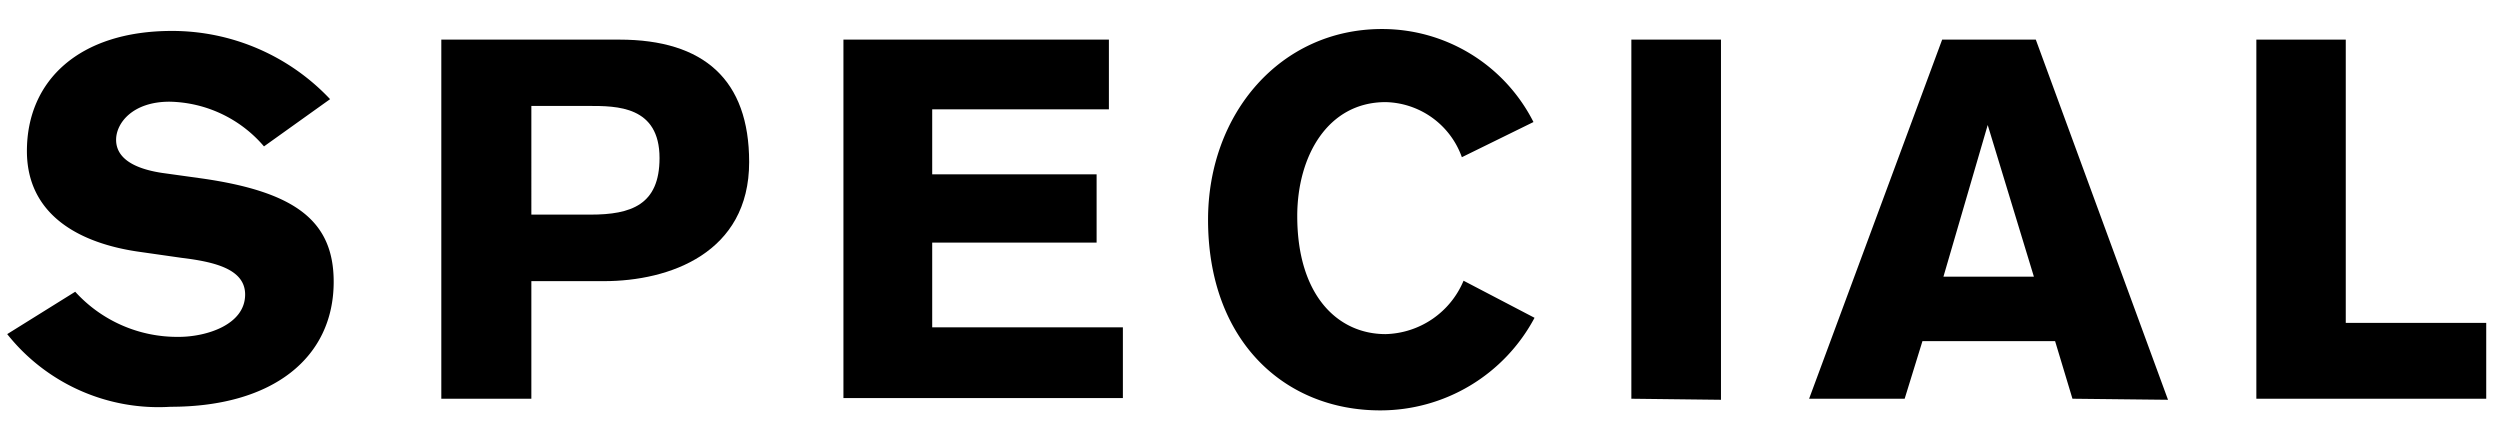 <svg id="レイヤー_1" data-name="レイヤー 1" preserveAspectRatio="none" xmlns="http://www.w3.org/2000/svg" viewBox="0 0 118 20"><title>special_logo</title><path d="M12.46,6.91A6,6,0,0,0,8,4.8c-1.73,0-2.52,1-2.52,1.8s.72,1.34,2.16,1.56l1.87.26c4.42.63,6.24,2,6.24,4.88,0,3.57-2.85,5.9-7.7,5.9A9.12,9.12,0,0,1,.34,15.77l3.21-2a6.5,6.5,0,0,0,4.9,2.13c1.25,0,3.12-.55,3.12-2,0-1.2-1.44-1.54-3-1.73L6.68,11.9c-3-.4-5.41-1.8-5.41-4.77,0-3.34,2.48-5.67,6.85-5.67a10.25,10.25,0,0,1,7.46,3.22Z"/><path d="M29.23,1.87c4,0,6.13,1.9,6.13,5.78,0,4.3-3.77,5.62-6.85,5.62H25.08v5.55H20.83V1.87Zm-4.15,8.26h2.79c1.92,0,3.26-.46,3.26-2.67C31.13,5,29.11,5,27.79,5H25.08Z"/><path d="M39.81,1.87H52.34V5.16H44V8.23h7.76v3.22H44v4h9v3.34H39.81Z"/><path d="M72.43,15a8.24,8.24,0,0,1-7.29,4.37c-4.49,0-8.12-3.26-8.12-9,0-5,3.41-9,8.21-9a8,8,0,0,1,7.15,4.39L69,7.42a3.91,3.91,0,0,0-3.6-2.6c-2.73,0-4.17,2.55-4.17,5.38,0,3.72,1.89,5.57,4.17,5.57a4.1,4.1,0,0,0,3.68-2.52Z"/><path d="M77,18.82V1.87h4.23v17Z"/><path d="M97.82,18.82,97,16.1H90.74l-.84,2.72H85.39L91.67,1.87h4.42l6.24,17Zm-4-12.92-2.09,7.16H96Z"/><path d="M106.5,18.82V1.87h4.22V15.24h6.63v3.58Z"/></svg>
